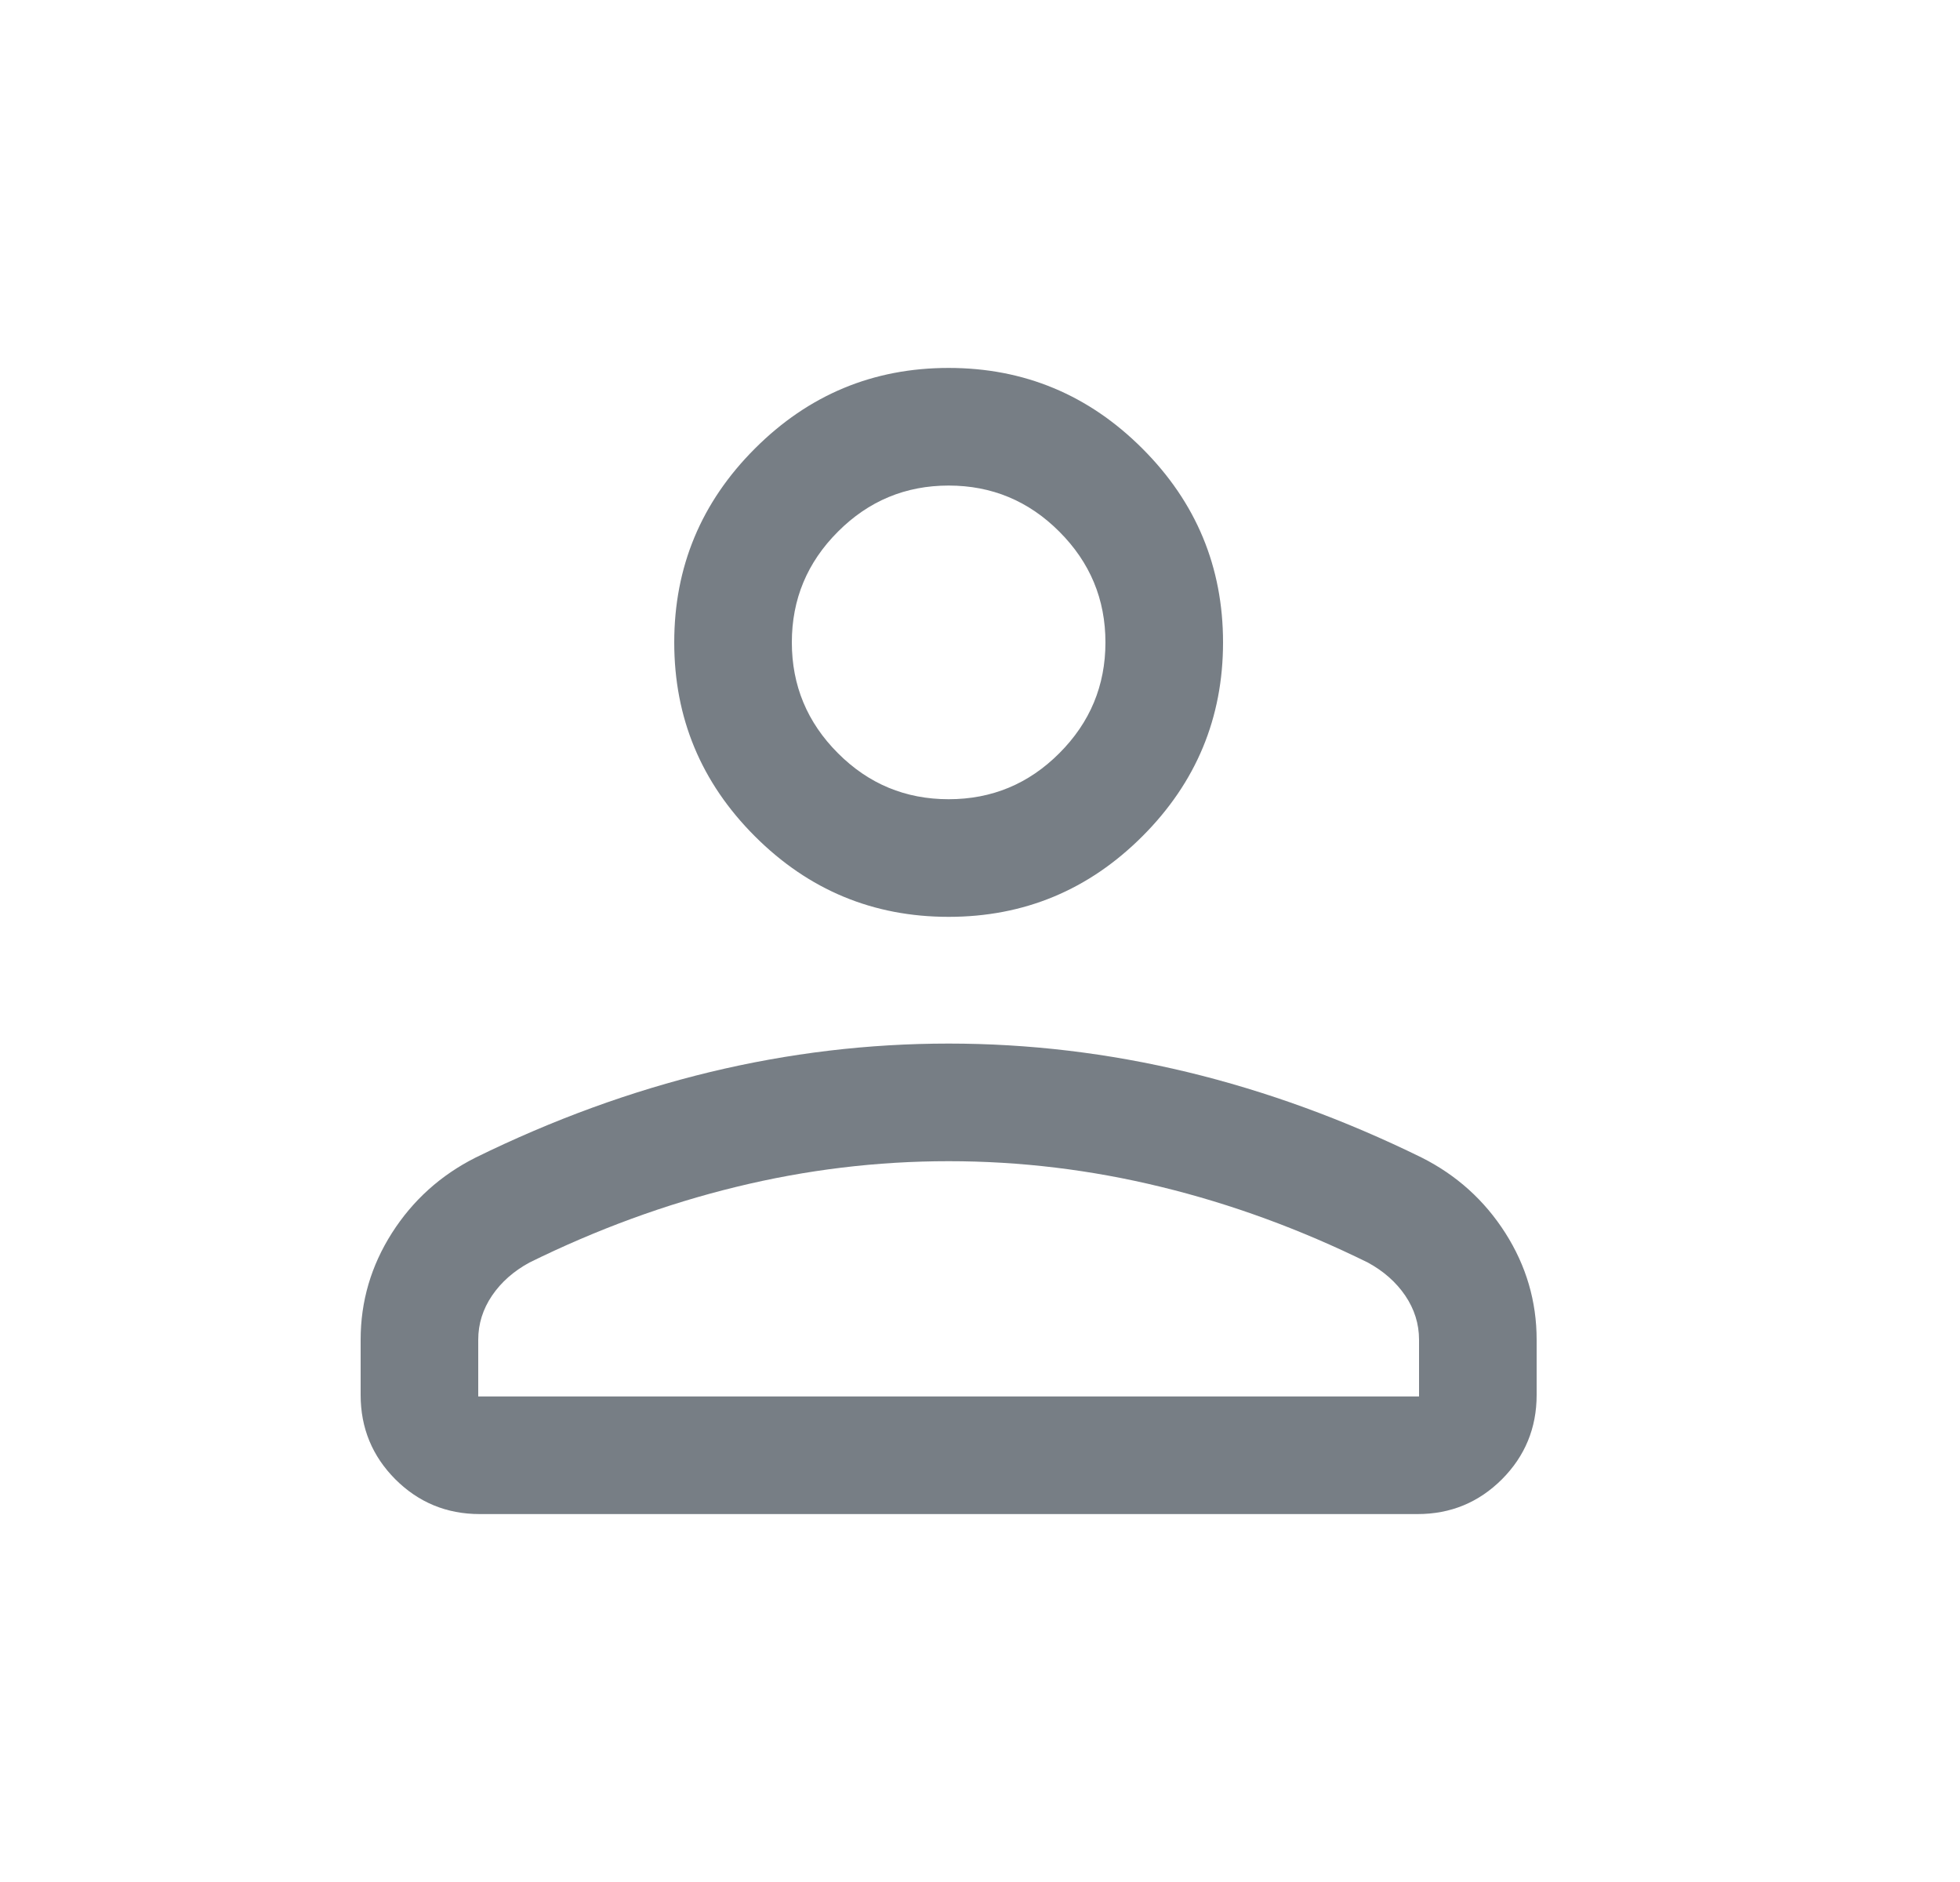 <svg width="25" height="24" viewBox="0 0 25 24" fill="none" xmlns="http://www.w3.org/2000/svg">
<mask id="mask0_11_2002" style="mask-type:alpha" maskUnits="userSpaceOnUse" x="0" y="0" width="25" height="24">
<rect x="0.1" width="24" height="24" fill="#D9D9D9"/>
</mask>
<g mask="url(#mask0_11_2002)">
<path d="M12.1 11.692C11.137 11.692 10.314 11.35 9.628 10.664C8.943 9.979 8.6 9.155 8.6 8.192C8.6 7.23 8.943 6.406 9.628 5.721C10.314 5.035 11.137 4.692 12.1 4.692C13.062 4.692 13.886 5.035 14.572 5.721C15.257 6.406 15.6 7.23 15.6 8.192C15.6 9.155 15.257 9.979 14.572 10.664C13.886 11.35 13.062 11.692 12.1 11.692ZM4.6 17.789V17.085C4.6 16.595 4.733 16.142 4.999 15.724C5.265 15.307 5.621 14.986 6.066 14.762C7.054 14.277 8.051 13.914 9.057 13.671C10.063 13.429 11.077 13.308 12.1 13.308C13.123 13.308 14.137 13.429 15.143 13.671C16.149 13.914 17.146 14.277 18.134 14.762C18.579 14.986 18.935 15.307 19.201 15.724C19.467 16.142 19.6 16.595 19.6 17.085V17.789C19.6 18.21 19.452 18.569 19.157 18.865C18.861 19.16 18.503 19.308 18.081 19.308H6.119C5.697 19.308 5.339 19.16 5.043 18.865C4.748 18.569 4.6 18.21 4.6 17.789ZM6.1 17.808H18.1V17.085C18.1 16.882 18.041 16.695 17.924 16.522C17.807 16.35 17.647 16.209 17.446 16.1C16.585 15.676 15.706 15.354 14.811 15.136C13.915 14.917 13.012 14.808 12.1 14.808C11.188 14.808 10.285 14.917 9.389 15.136C8.494 15.354 7.615 15.676 6.754 16.1C6.553 16.209 6.393 16.35 6.276 16.522C6.159 16.695 6.1 16.882 6.1 17.085V17.808ZM12.1 10.192C12.65 10.192 13.121 9.997 13.512 9.605C13.904 9.213 14.1 8.742 14.1 8.192C14.1 7.642 13.904 7.172 13.512 6.78C13.121 6.388 12.65 6.192 12.1 6.192C11.55 6.192 11.079 6.388 10.688 6.78C10.296 7.172 10.1 7.642 10.1 8.192C10.1 8.742 10.296 9.213 10.688 9.605C11.079 9.997 11.55 10.192 12.1 10.192Z" fill="#777E85"/>
</g>
</svg>
